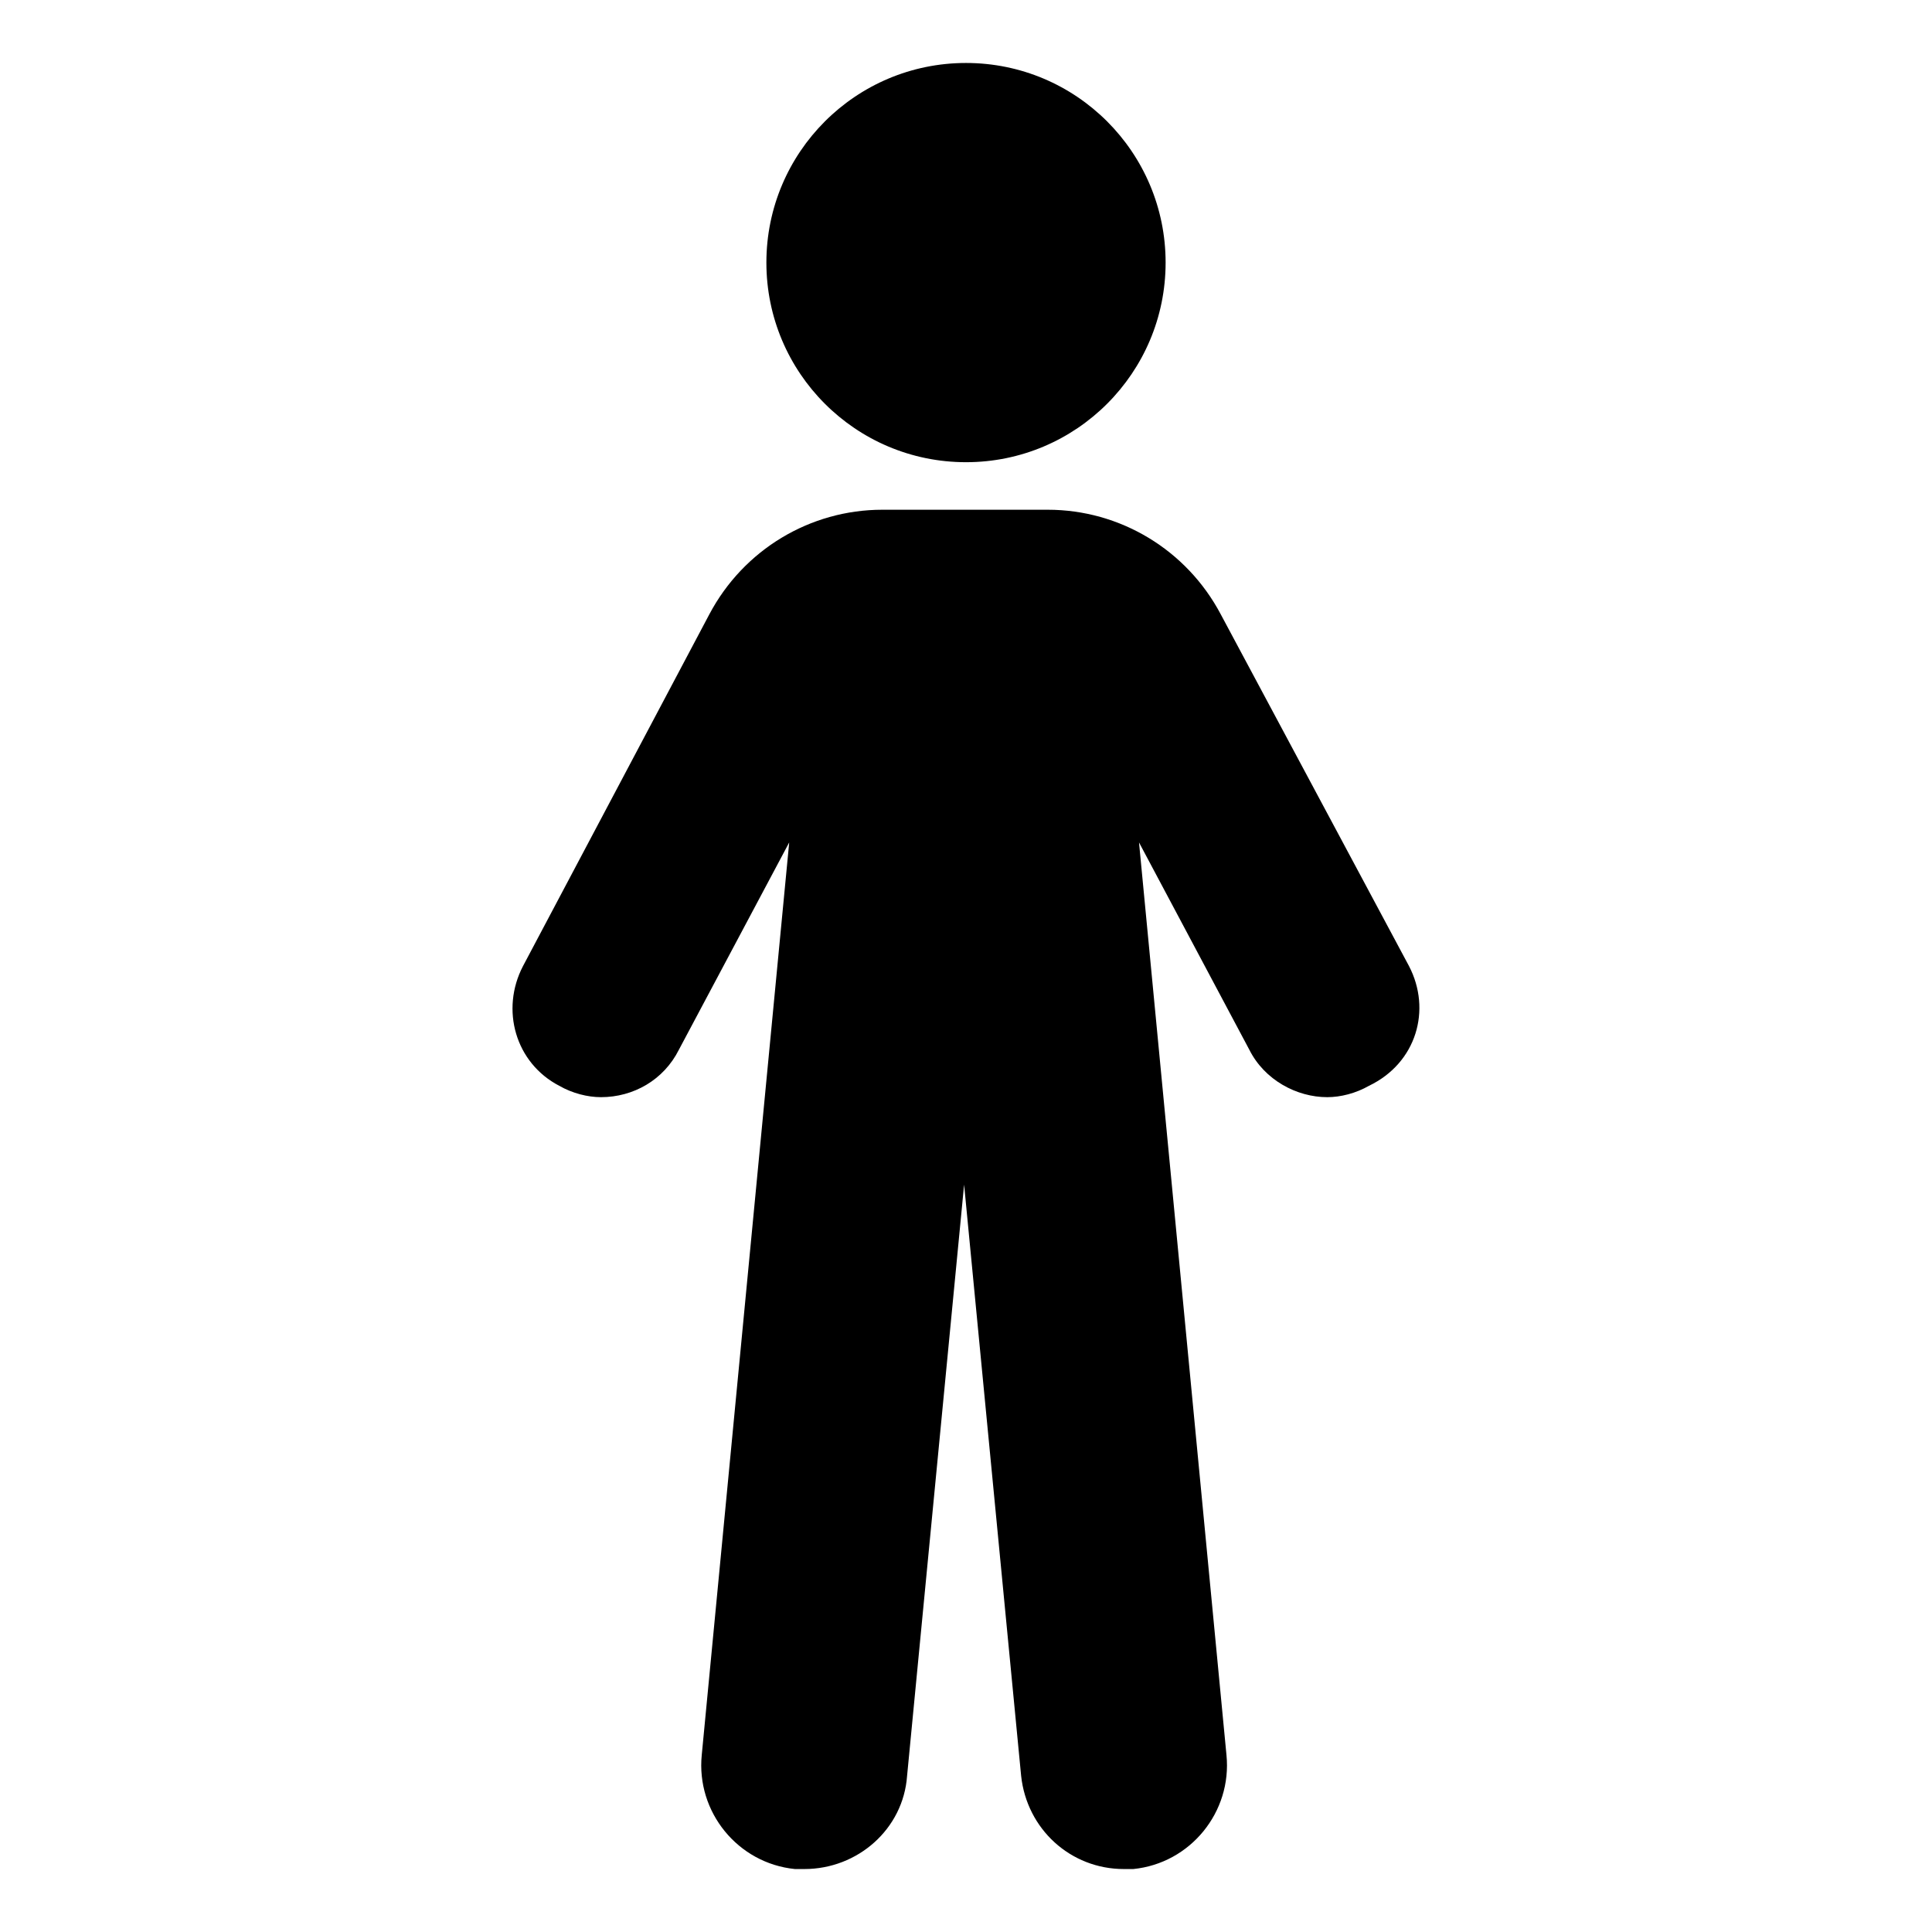 <?xml version="1.0" encoding="UTF-8"?>
<!-- Uploaded to: ICON Repo, www.iconrepo.com, Generator: ICON Repo Mixer Tools -->
<svg fill="#000000" width="800px" height="800px" version="1.1" viewBox="144 144 512 512" xmlns="http://www.w3.org/2000/svg">
 <g>
  <path d="m452.9 213.59c0 29.215-23.684 52.898-52.898 52.898-29.219 0-52.902-23.684-52.902-52.898s23.684-52.902 52.902-52.902c29.215 0 52.898 23.688 52.898 52.902"/>
  <path d="m517.39 400-49.879-93.203c-9.07-17.129-26.703-27.711-45.848-27.711h-43.832c-19.145 0-36.777 10.578-45.848 27.711l-49.371 93.203c-6.047 11.586-2.016 25.695 9.574 31.738 3.527 2.016 7.559 3.023 11.082 3.023 8.566 0 16.625-4.535 20.656-12.594l29.223-54.914-23.176 241.83c-1.512 15.113 9.574 28.719 24.688 30.23h2.519c14.105 0 26.199-10.578 27.207-24.688l15.113-156.68 15.113 156.68c1.512 14.105 13.098 24.688 27.207 24.688h2.519c15.113-1.512 26.199-15.113 24.688-30.23l-23.176-241.83 29.223 54.914c4.031 8.062 12.594 12.594 20.656 12.594 3.527 0 7.559-1.008 11.082-3.023 12.594-6.047 16.625-20.152 10.578-31.738z"/>
 </g>
</svg>